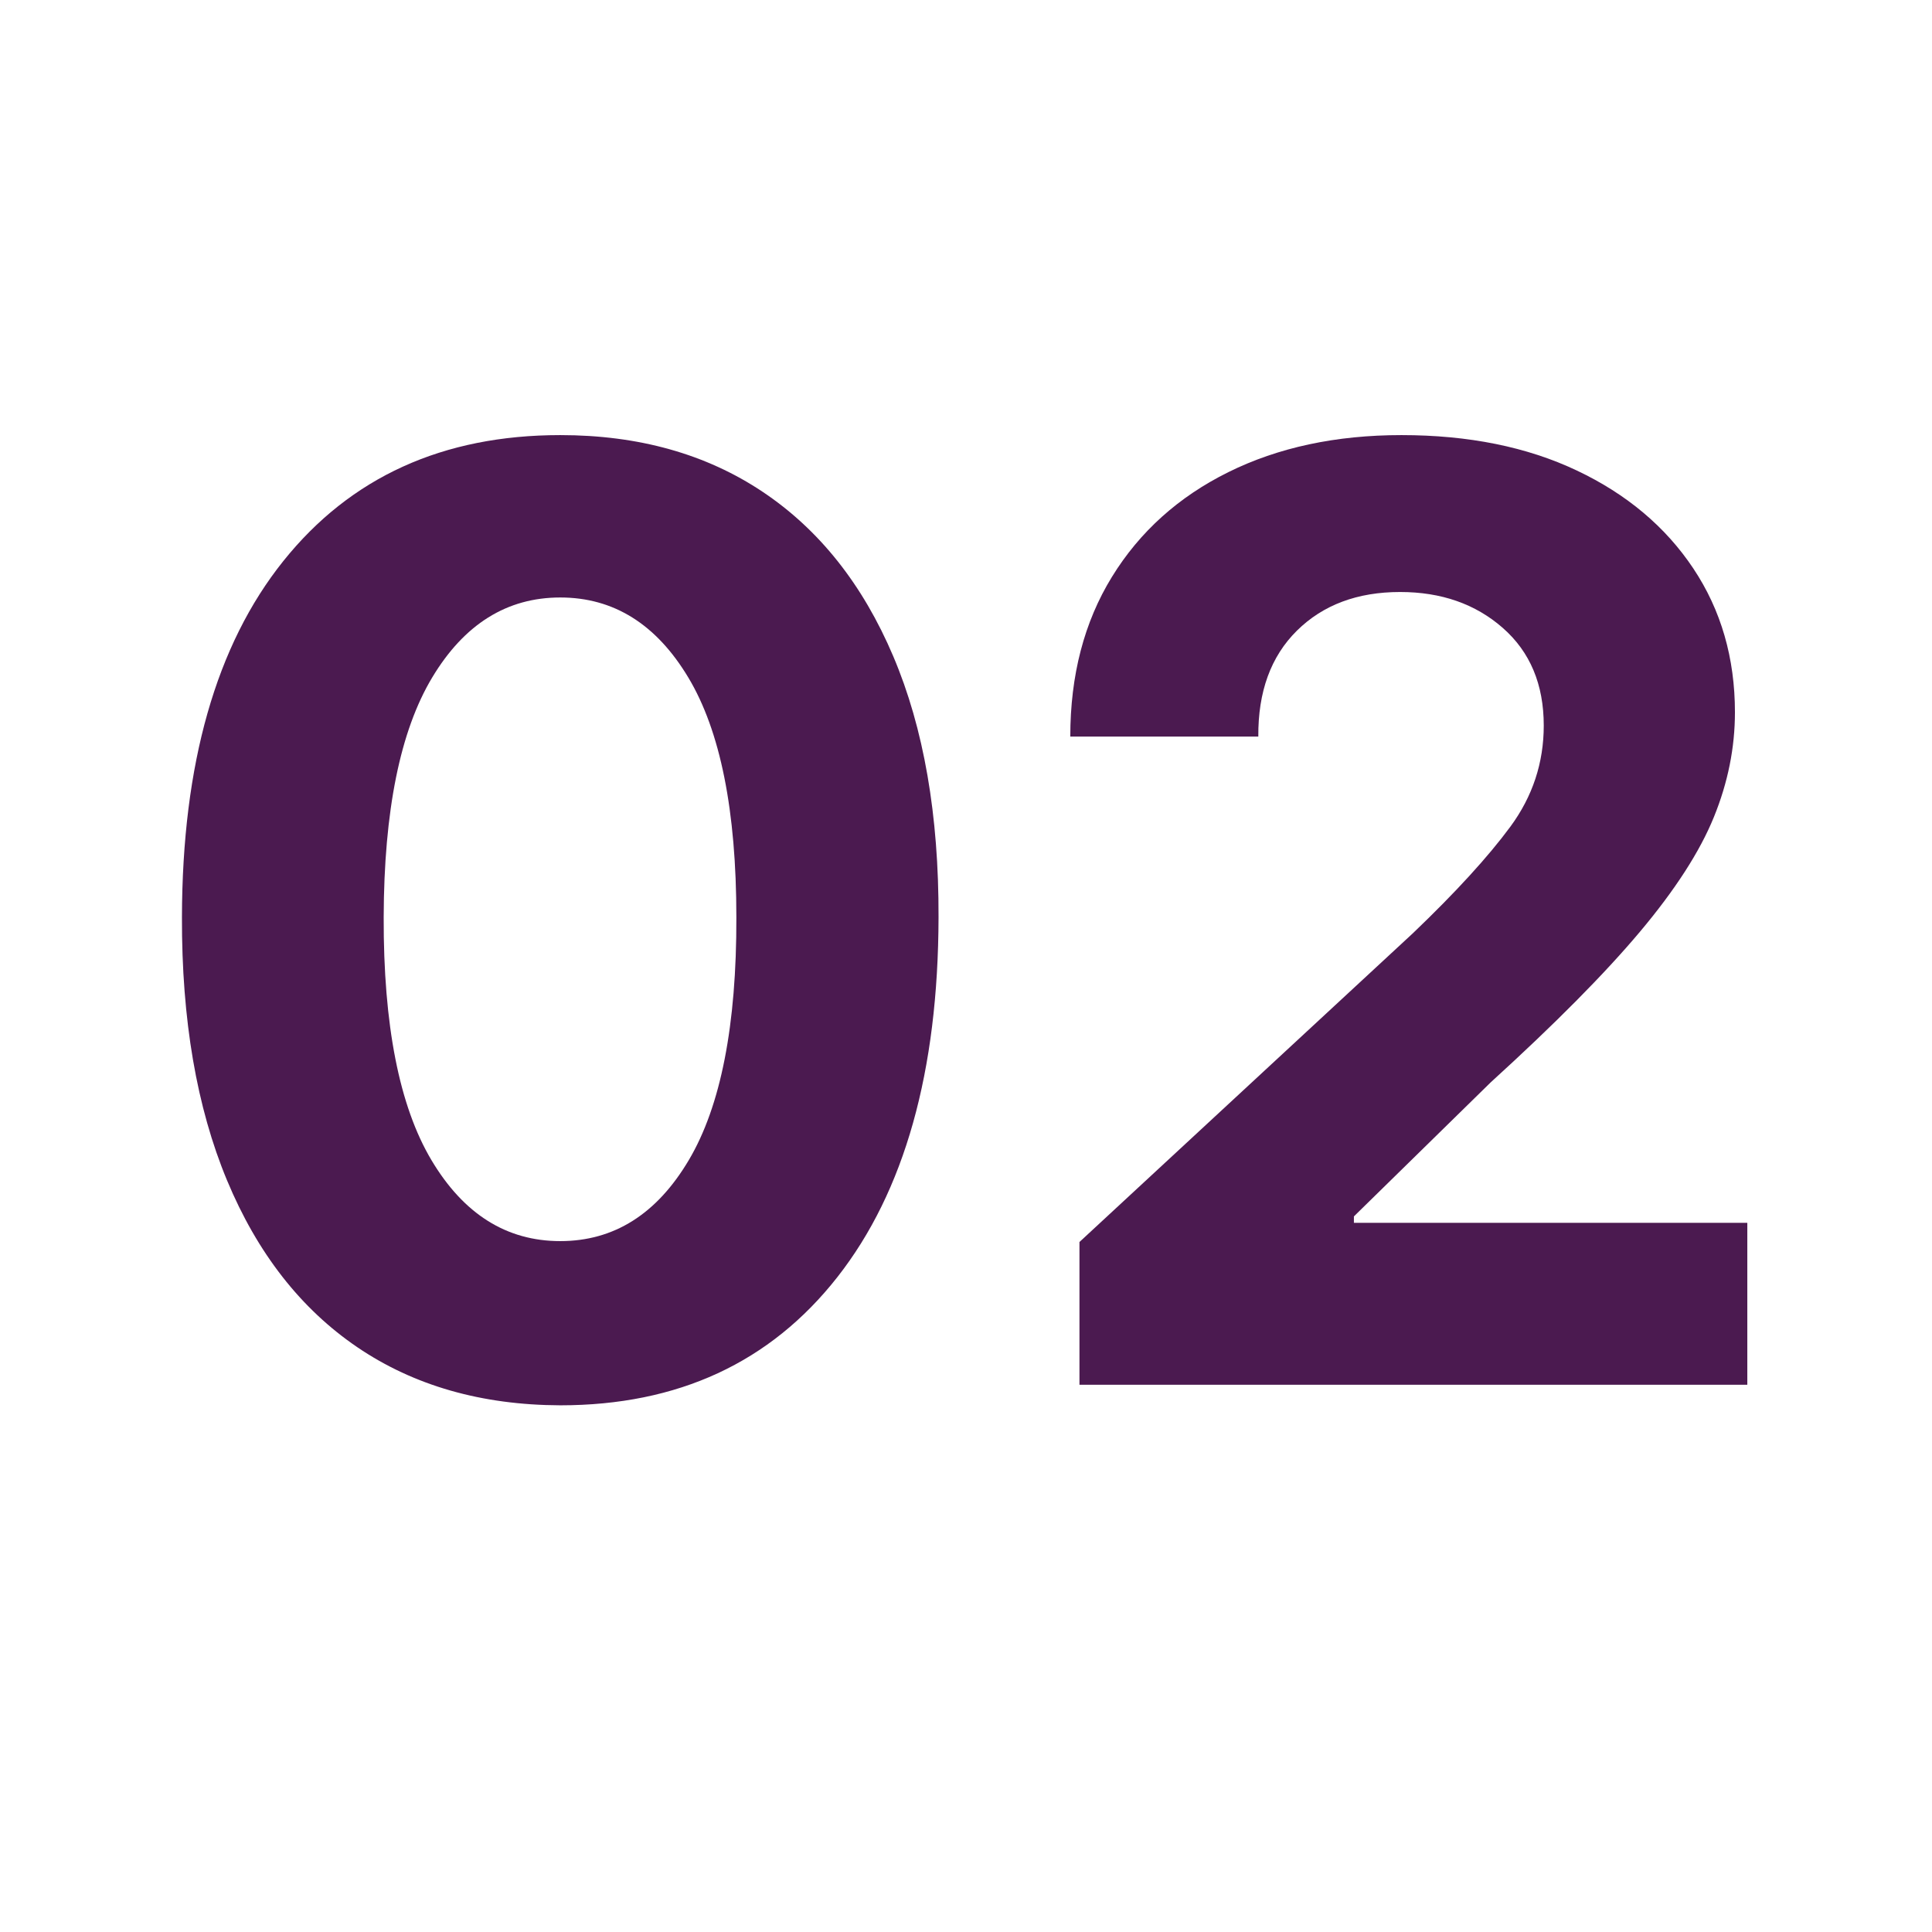 <svg xmlns="http://www.w3.org/2000/svg" xmlns:xlink="http://www.w3.org/1999/xlink" width="1080" zoomAndPan="magnify" viewBox="0 0 810 810" height="1080" preserveAspectRatio="xMidYMid meet" version="1.0"><defs><g/></defs><g fill="#4b1a50" fill-opacity="1"><g transform="translate(49.049, 580.559)"><g><path d="M 185.844 8.625 C 152.852 8.5 124.5 0.383 100.781 -15.719 C 77.062 -31.832 58.844 -55.164 46.125 -85.719 C 33.406 -116.281 27.109 -153.039 27.234 -196 C 27.359 -260.312 41.516 -310.078 69.703 -345.297 C 97.898 -380.523 136.613 -398.141 185.844 -398.141 C 218.695 -398.141 246.984 -390.211 270.703 -374.359 C 294.422 -358.504 312.672 -335.52 325.453 -305.406 C 338.242 -275.301 344.57 -238.832 344.438 -196 C 344.312 -131.301 330.18 -81.02 302.047 -45.156 C 273.922 -9.301 235.188 8.625 185.844 8.625 Z M 185.844 -60.219 C 208.344 -60.219 226.301 -71.531 239.719 -94.156 C 253.145 -116.789 259.797 -150.738 259.672 -196 C 259.672 -240.625 252.957 -274.125 239.531 -296.5 C 226.113 -318.875 208.219 -330.062 185.844 -330.062 C 163.469 -330.062 145.566 -318.875 132.141 -296.5 C 118.711 -274.125 111.938 -240.625 111.812 -196 C 111.688 -150.738 118.363 -116.789 131.844 -94.156 C 145.332 -71.531 163.332 -60.219 185.844 -60.219 Z M 185.844 -60.219 "/></g></g></g><g fill="#4b1a50" fill-opacity="1"><g transform="translate(420.725, 580.559)"><g><path d="M 31.844 0 L 31.844 -59.844 L 171.641 -189.297 C 189.547 -206.422 203.164 -221.312 212.5 -233.969 C 221.832 -246.633 226.5 -260.766 226.5 -276.359 C 226.5 -293.617 220.773 -307.266 209.328 -317.297 C 197.891 -327.336 183.539 -332.359 166.281 -332.359 C 148.375 -332.359 133.953 -326.957 123.016 -316.156 C 112.086 -305.352 106.691 -290.551 106.828 -271.75 L 28 -271.75 C 28 -297.457 33.816 -319.77 45.453 -338.688 C 57.086 -357.613 73.359 -372.254 94.266 -382.609 C 115.172 -392.961 139.367 -398.141 166.859 -398.141 C 194.984 -398.141 219.492 -393.188 240.391 -383.281 C 261.297 -373.375 277.566 -359.691 289.203 -342.234 C 300.836 -324.785 306.656 -304.68 306.656 -281.922 C 306.656 -267.086 303.711 -252.445 297.828 -238 C 291.953 -223.551 281.629 -207.535 266.859 -189.953 C 252.098 -172.379 231.227 -151.316 204.25 -126.766 L 146.906 -70.578 L 146.906 -67.891 L 311.844 -67.891 L 311.844 0 Z M 31.844 0 "/></g></g></g></svg>